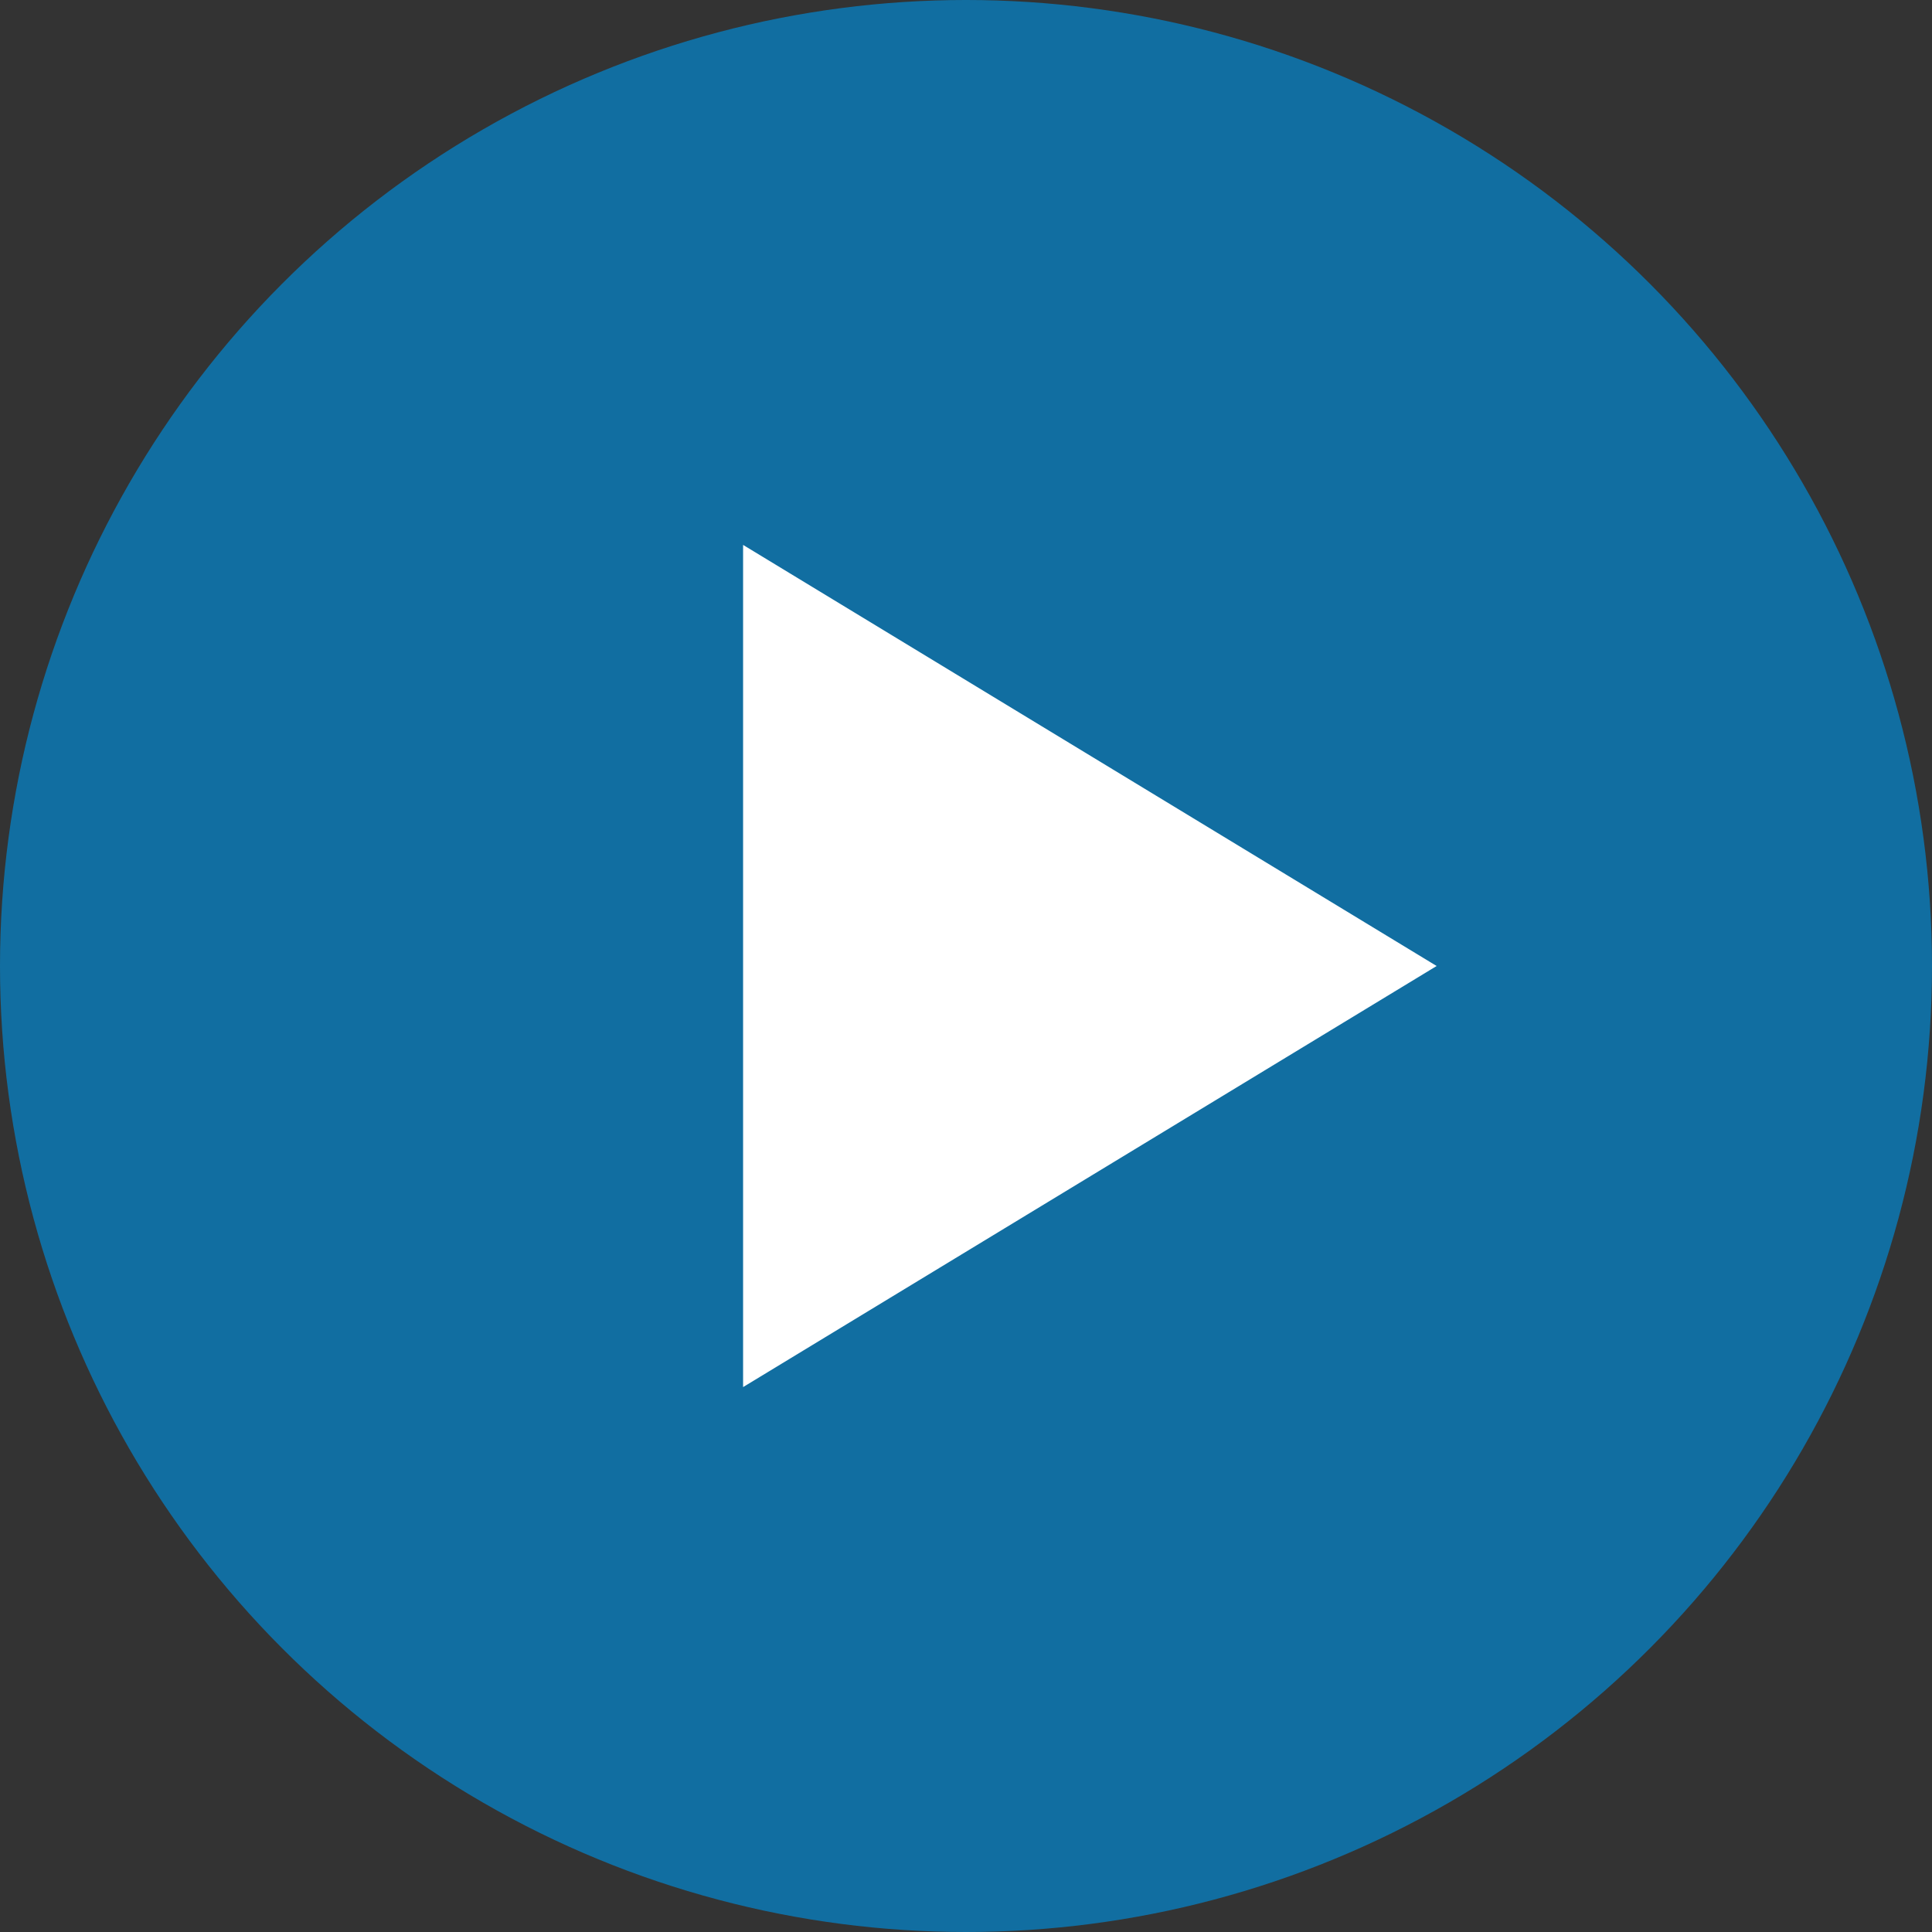 <svg width="45" height="45" viewBox="0 0 45 45" xmlns="http://www.w3.org/2000/svg"><rect x="0" y="0" width="45" height="45" fill="#333333" stroke="none"/><title>Group</title><g fill="none" fill-rule="evenodd"><circle fill="#0e75ad" opacity=".9" cx="22.5" cy="22.5" r="22.5"/><path fill="#FFF" fill-rule="nonzero" d="M17.308 12.692v19.616L33.462 22.5z"/></g></svg>